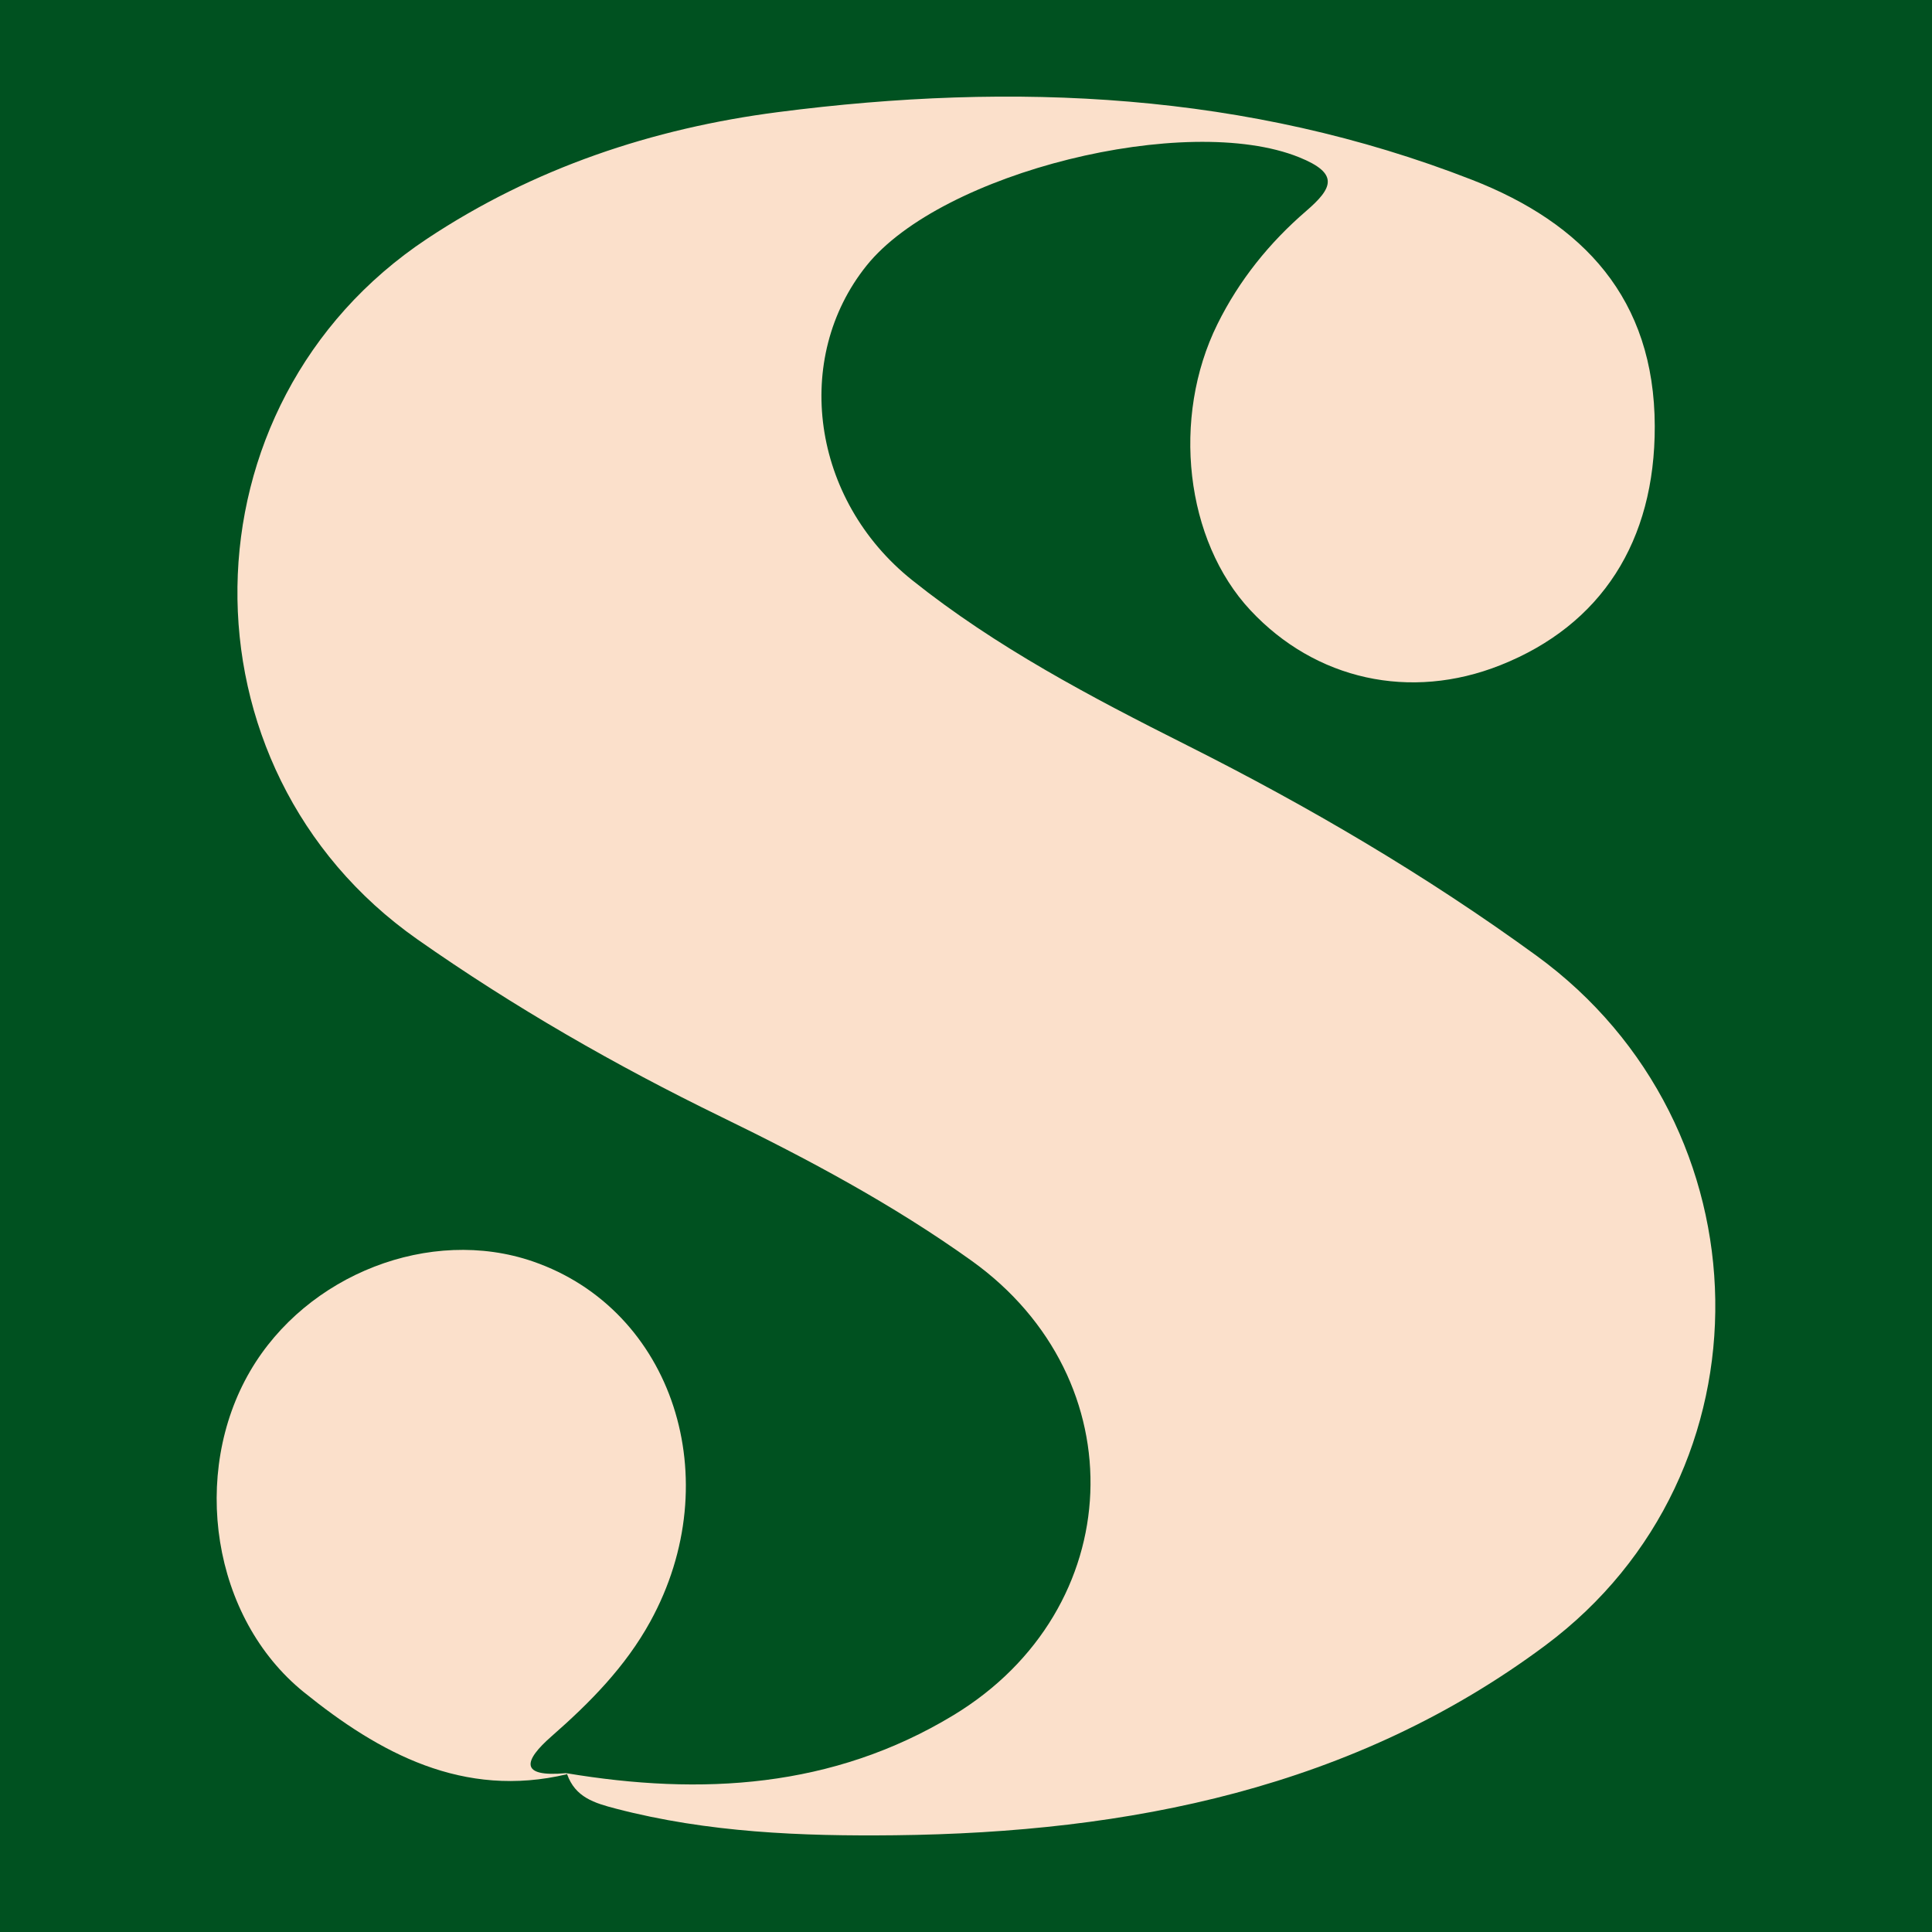 <?xml version="1.0" encoding="utf-8"?>
<!-- Generator: Adobe Illustrator 24.3.0, SVG Export Plug-In . SVG Version: 6.00 Build 0)  -->
<svg version="1.1" id="Layer_1" xmlns="http://www.w3.org/2000/svg" xmlns:xlink="http://www.w3.org/1999/xlink" x="0px" y="0px"
	 width="200px" height="200px" viewBox="0 0 200 200" enable-background="new 0 0 200 200" xml:space="preserve">
<rect x="-207.667" width="200" height="200"/>
<rect fill="#005120" width="200" height="200"/>
<g>
	<path fill="#FBE0CB" d="M58.605,183.556c14.003,2.342,27.582,1.567,40.073-5.986c18.133-10.966,19.081-34.768,1.883-47.07
		c-8.121-5.808-16.91-10.508-25.871-14.868c-10.963-5.335-21.502-11.384-31.488-18.394C17.971,79.524,18.444,41.82,44.205,24.72
		c11.018-7.314,23.334-11.434,36.349-13.116c24.439-3.159,48.572-2.059,71.825,7.009c11.493,4.482,18.891,12.279,18.921,25.508
		c0.027,11.899-5.514,20.587-15.998,24.745c-9.305,3.69-19.115,1.529-25.861-5.695c-6.735-7.212-8.209-19.919-3.411-29.621
		c2.243-4.534,5.369-8.418,9.174-11.697c2.774-2.39,3.459-3.888-0.723-5.574c-11.628-4.689-37.009,1.528-44.778,11.22
		c-7.681,9.581-5.729,24.209,4.731,32.564c8.681,6.934,18.519,12.101,28.406,17.069c12.635,6.349,24.787,13.48,36.219,21.802
		c24.158,17.586,24.886,53.538,0.907,71.404c-19.839,14.781-43.133,19.379-67.335,19.647c-9.644,0.107-19.363-0.276-28.843-2.747
		c-2.264-0.59-4.228-1.172-5.082-3.575L58.605,183.556z"/>
	<path fill="#FBE0CB" d="M58.708,183.663c-10.747,2.56-19.438-2.173-27.25-8.488c-9.547-7.718-11.73-22.671-5.56-33.241
		c5.856-10.033,18.654-14.999,29.256-11.353c14.51,4.99,20.252,22.577,12.155,37.297c-2.57,4.673-6.251,8.394-10.225,11.874
		c-2.872,2.515-3.352,4.247,1.505,3.805C58.605,183.556,58.708,183.663,58.708,183.663z"/>
</g>
</svg>
